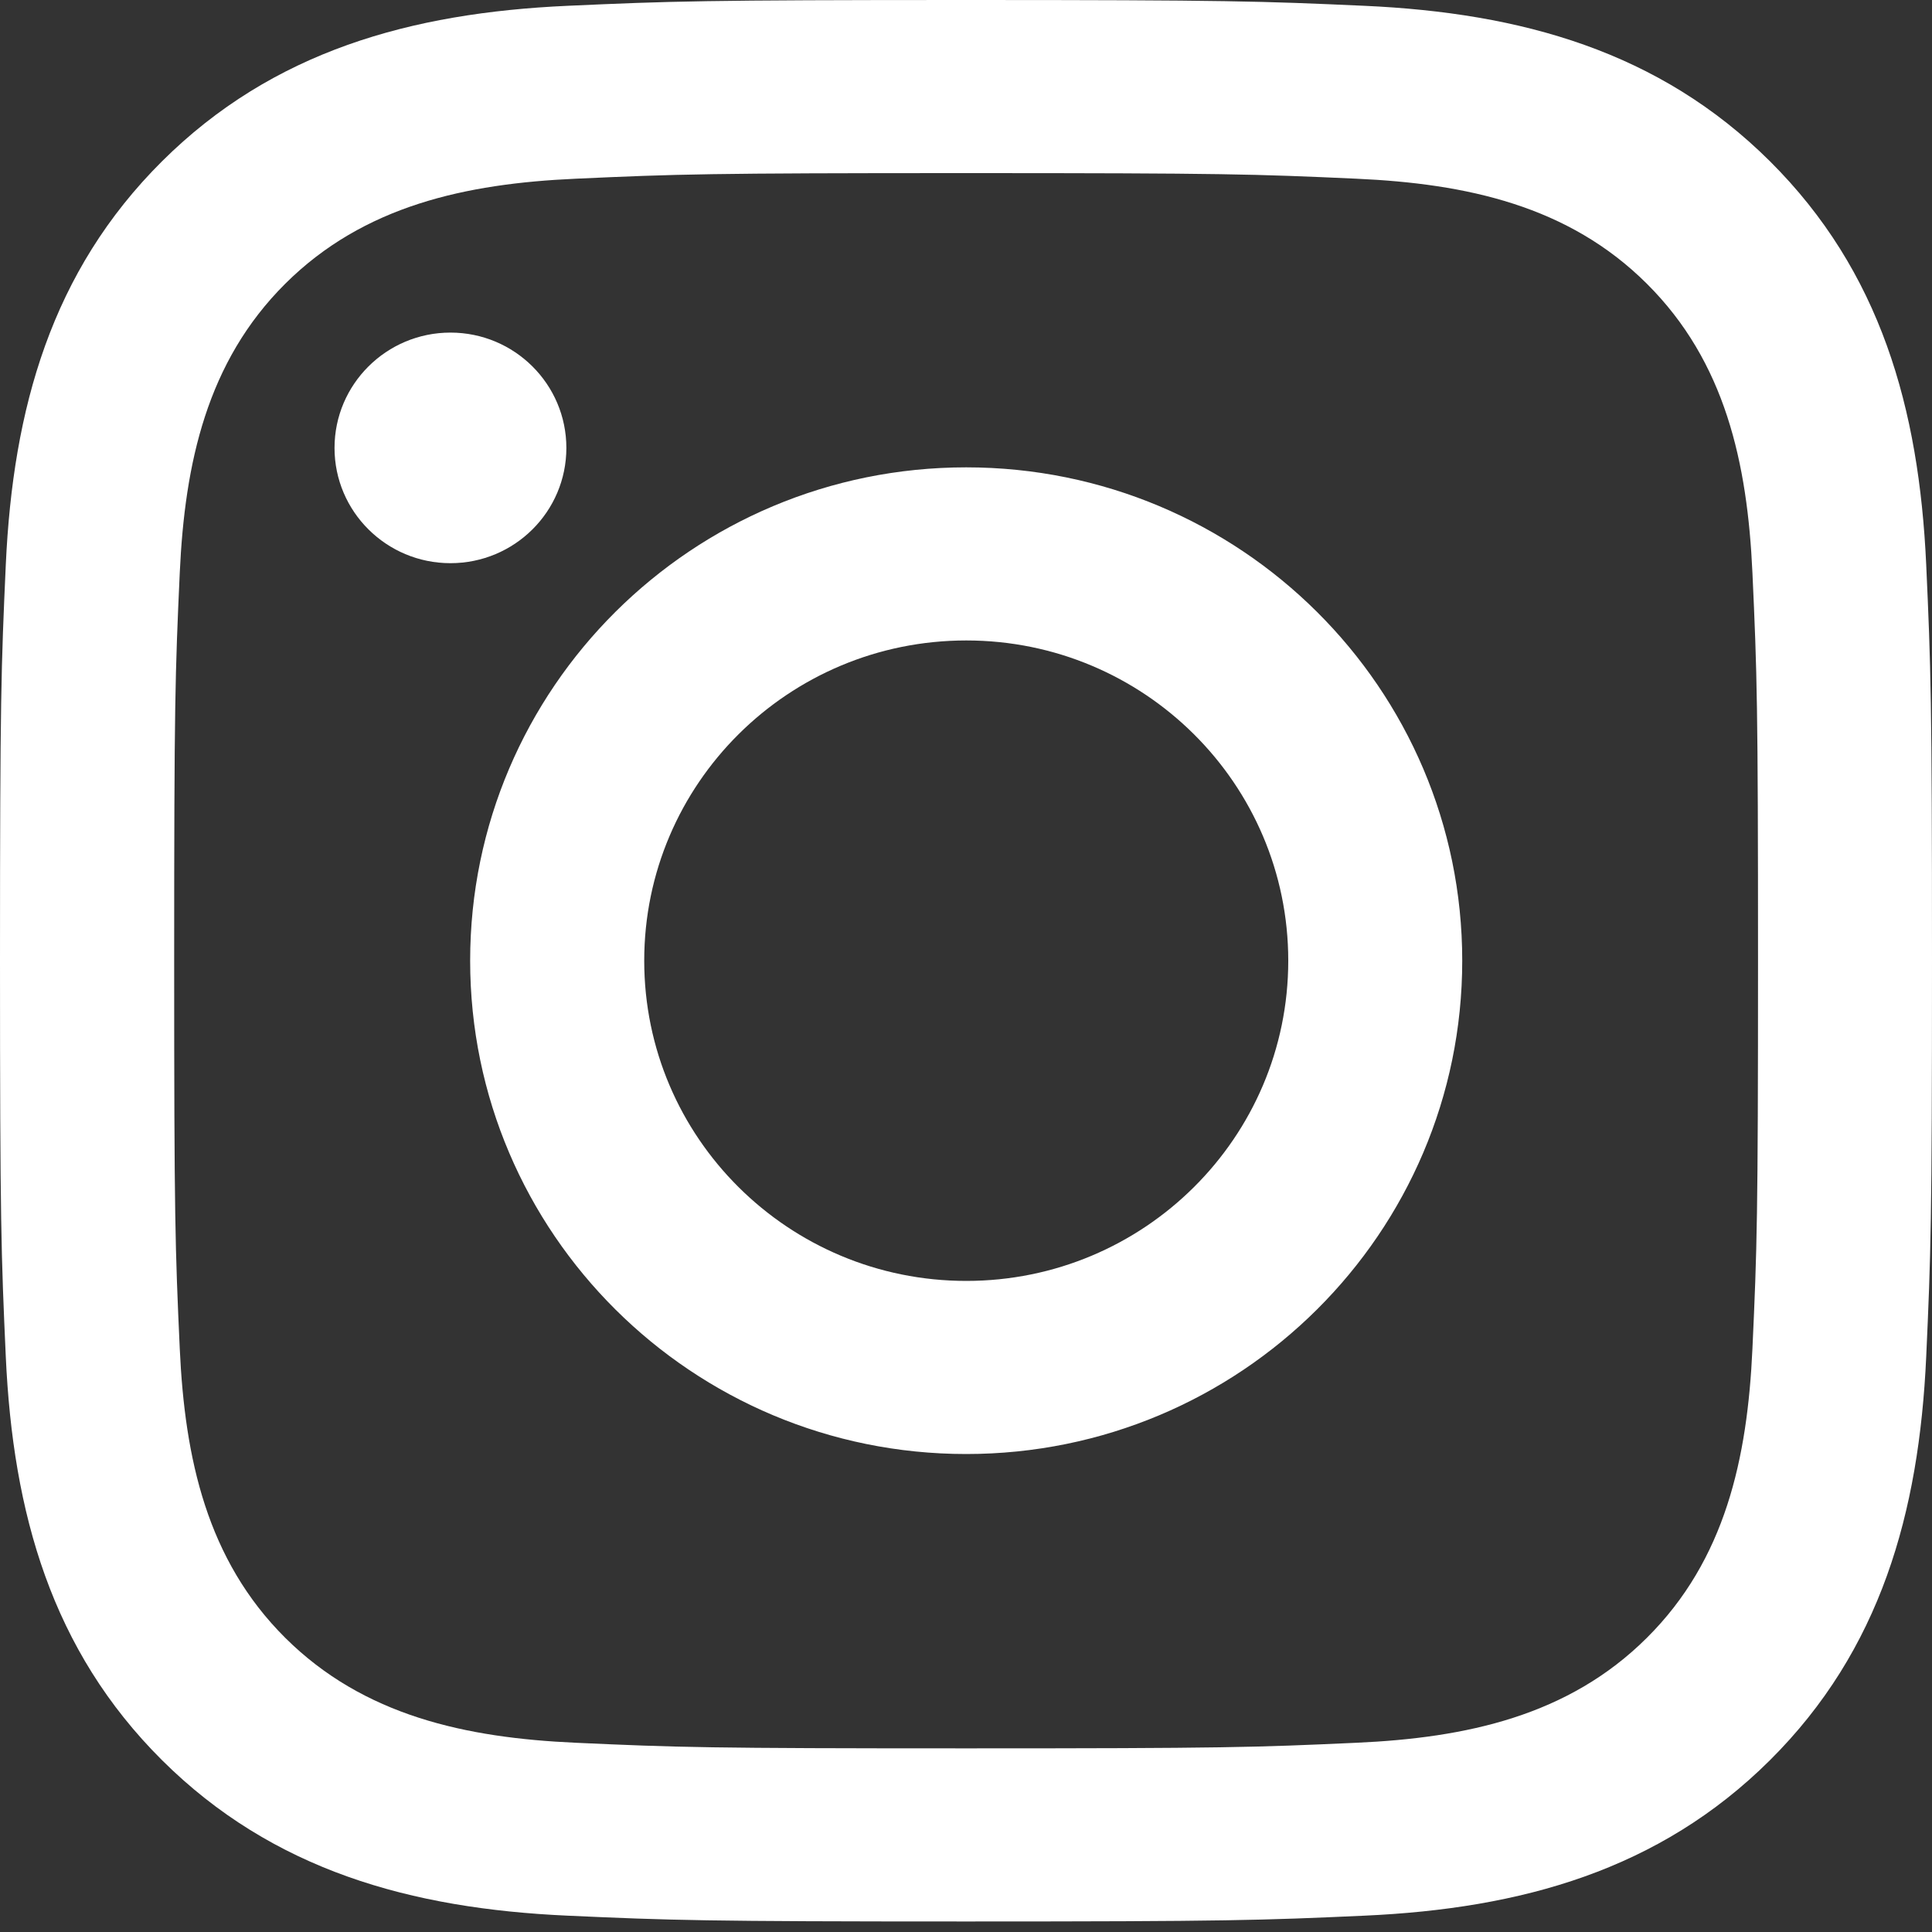 <?xml version="1.0" encoding="UTF-8"?>
<svg xmlns="http://www.w3.org/2000/svg" width="20" height="20" viewBox="0 0 20 20" fill="none">
  <rect x="0" y="0" width="20" height="20" fill="#333333" stroke="none"/>
  <path fill-rule="evenodd" clip-rule="evenodd" d="M14.123 0.06C13.057 0.012 12.716 0 10 0C7.284 0 6.943 0.012 5.877 0.06C4.252 0.133 2.824 0.53 1.678 1.669C0.532 2.809 0.134 4.228 0.06 5.845C0.012 6.905 0 7.244 0 9.945C0 12.646 0.012 12.986 0.06 14.046C0.134 15.662 0.532 17.082 1.678 18.222C2.824 19.361 4.252 19.758 5.877 19.831C6.943 19.879 7.284 19.891 10 19.891C12.716 19.891 13.057 19.879 14.123 19.831C15.748 19.758 17.176 19.361 18.322 18.222C19.468 17.082 19.866 15.662 19.94 14.046C19.988 12.986 20 12.646 20 9.945C20 7.244 19.988 6.905 19.94 5.845C19.866 4.228 19.468 2.809 18.322 1.669C17.176 0.53 15.748 0.133 14.123 0.06ZM5.96 1.85C7.014 1.802 7.331 1.792 10.001 1.792C12.671 1.792 12.988 1.802 14.042 1.85C15.18 1.901 16.236 2.128 17.048 2.937C17.861 3.745 18.089 4.795 18.141 5.927C18.189 6.975 18.199 7.29 18.199 9.946C18.199 12.601 18.189 12.916 18.141 13.964C18.089 15.097 17.861 16.147 17.048 16.955C16.236 17.763 15.18 17.99 14.042 18.041C12.988 18.089 12.671 18.099 10.001 18.099C7.331 18.099 7.014 18.089 5.96 18.041C4.822 17.99 3.766 17.763 2.953 16.955C2.141 16.147 1.913 15.097 1.861 13.964C1.813 12.916 1.803 12.601 1.803 9.946C1.803 7.29 1.813 6.975 1.861 5.927C1.913 4.795 2.141 3.745 2.953 2.937C3.766 2.128 4.822 1.901 5.96 1.85ZM15.137 9.945C15.137 7.125 12.838 4.838 10.002 4.838C7.166 4.838 4.867 7.125 4.867 9.945C4.867 12.765 7.166 15.052 10.002 15.052C12.838 15.052 15.137 12.765 15.137 9.945ZM13.336 9.945C13.336 11.776 11.843 13.26 10.003 13.26C8.162 13.26 6.669 11.776 6.669 9.945C6.669 8.114 8.162 6.63 10.003 6.63C11.843 6.63 13.336 8.114 13.336 9.945ZM3.463 4.637C3.463 5.296 4.001 5.83 4.663 5.83C5.326 5.83 5.863 5.296 5.863 4.637C5.863 3.978 5.326 3.443 4.663 3.443C4.001 3.443 3.463 3.978 3.463 4.637Z" fill="white"></path>
</svg>
